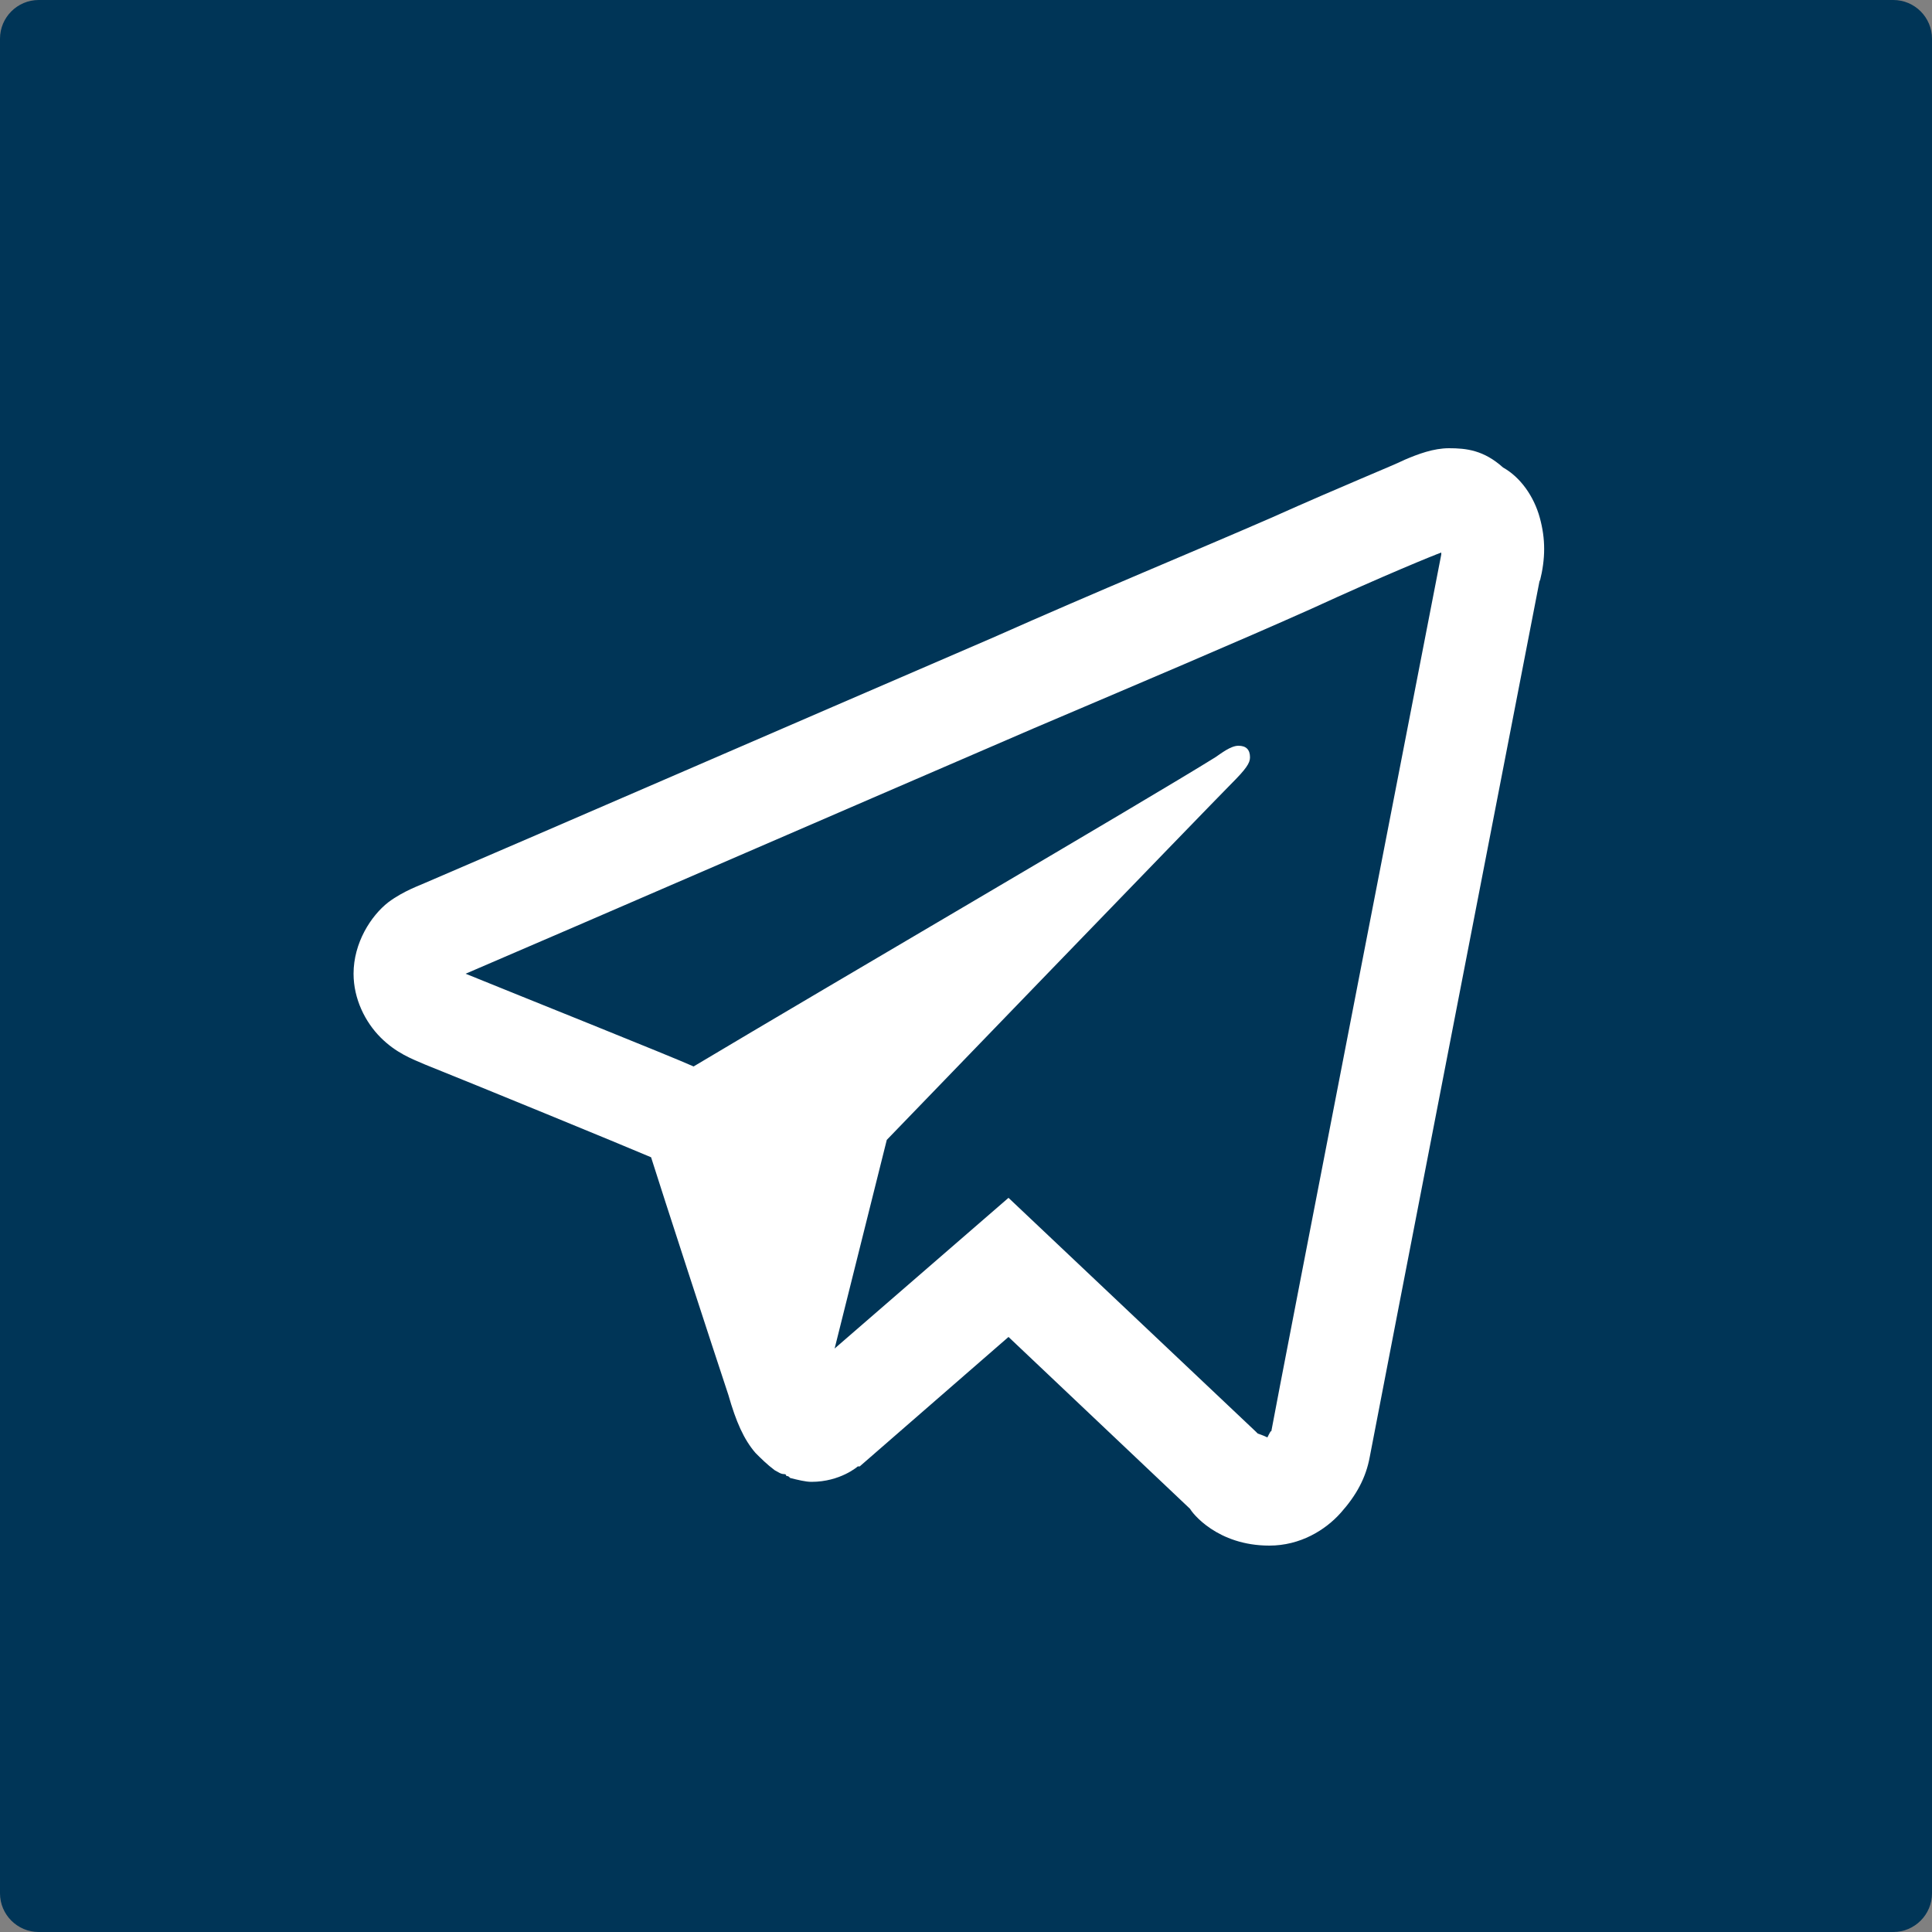 <?xml version="1.0" encoding="utf-8"?>
<!-- Generator: Adobe Illustrator 27.4.0, SVG Export Plug-In . SVG Version: 6.00 Build 0)  -->
<svg version="1.1" id="Слой_1" xmlns="http://www.w3.org/2000/svg" xmlns:xlink="http://www.w3.org/1999/xlink" x="0px" y="0px"
	 viewBox="0 0 100 100" style="enable-background:new 0 0 100 100;" xml:space="preserve">
<rect x="0" y="0" width="100" height="100" fill="#808080" stroke="none"/>
<style type="text/css">
	.st0{fill:#003557;}
	.st1{fill:#FFFFFF;}
</style>
<path class="st0" d="M98,100H2c-1.1,0-2-0.9-2-2V2c0-1.1,0.9-2,2-2h96c1.1,0,2,0.9,2,2v96C100,99.1,99.1,100,98,100z"/>
<path class="st1" d="M75,23.2c-0.8,0-1.6,0.3-2.3,0.6c-0.6,0.3-3.1,1.3-6.9,3c-3.9,1.7-9,3.8-14.4,6.2c-10.9,4.7-23.1,10-29.4,12.7
	c-0.2,0.1-1.1,0.4-1.9,1c-0.9,0.7-1.8,2.1-1.8,3.7c0,1.3,0.6,2.5,1.4,3.3c0.8,0.8,1.6,1.1,2.3,1.4c2.5,1,10.3,4.2,11.7,4.8
	c0.5,1.6,3.3,10.2,4,12.3c0.4,1.4,0.8,2.3,1.4,3c0.3,0.3,0.6,0.6,1,0.9c0.2,0.1,0.3,0.2,0.5,0.2l0,0c0,0,0.1,0,0.1,0.1
	c0.1,0,0.1,0,0.2,0.1c0.4,0.1,0.8,0.2,1.1,0.2c1.5,0,2.4-0.8,2.4-0.8l0.1,0l7.7-6.7l9.4,8.9c0.1,0.2,1.4,1.9,4.1,1.9
	c1.6,0,2.9-0.8,3.7-1.7s1.3-1.8,1.5-2.9v0c0.2-1.1,8.8-45.4,8.8-45.4l0,0.1c0.3-1.2,0.3-2.2,0-3.3c-0.3-1.1-1-2.1-1.9-2.6
	C76.8,23.3,75.9,23.2,75,23.2z M74.6,28.6c0,0.1,0,0,0,0.1l0,0l0,0c0,0-8.5,43.7-8.8,45.4c0-0.1-0.1,0.1-0.2,0.3
	c-0.2-0.1-0.5-0.2-0.5-0.2L65,74.1L52.2,62l-9,7.8l2.7-10.8c0,0,16.8-17.4,17.8-18.4c0.8-0.8,1-1.1,1-1.4c0-0.4-0.2-0.6-0.6-0.6
	c-0.4,0-0.9,0.4-1.2,0.6c-3.7,2.3-19.8,11.7-27,16c-1.1-0.5-9.1-3.7-11.8-4.8c0,0,0,0,0,0c6.3-2.7,18.5-8,29.4-12.7
	c5.4-2.3,10.6-4.5,14.4-6.2C71.6,29.8,74.3,28.7,74.6,28.6z"/>
</svg>
